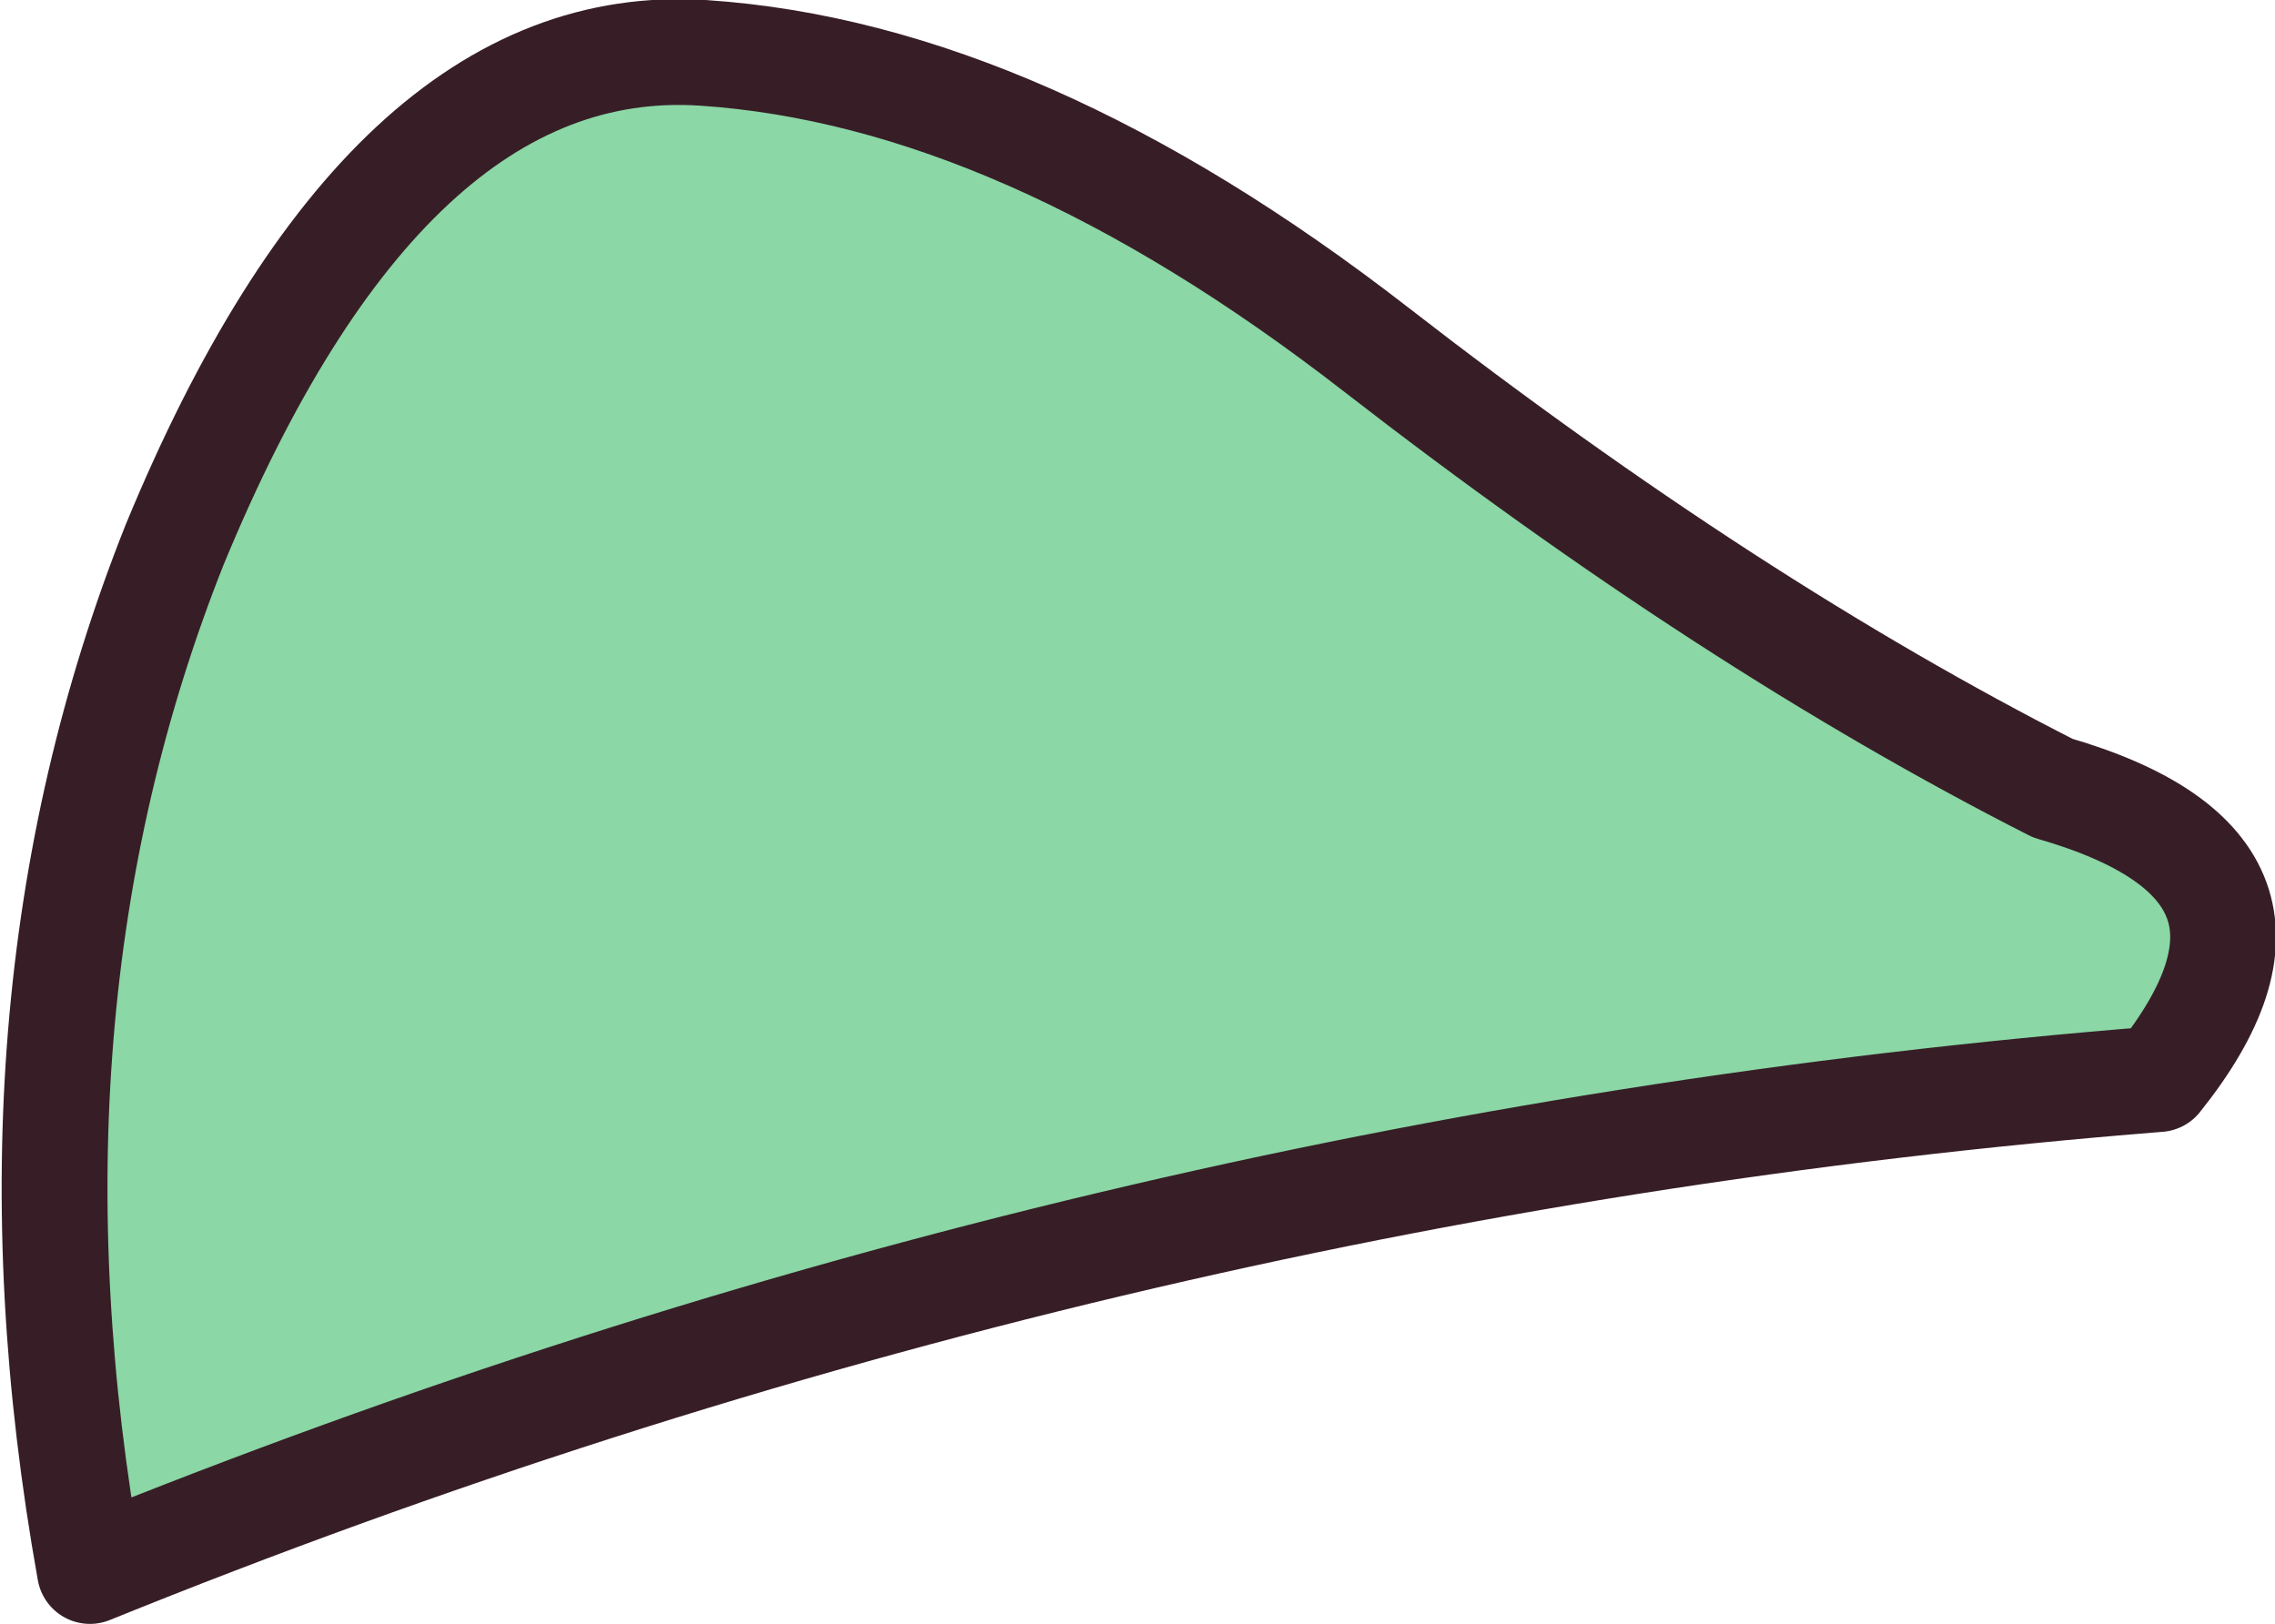 <?xml version="1.0" encoding="UTF-8" standalone="no"?>
<svg xmlns:xlink="http://www.w3.org/1999/xlink" height="15.35px" width="21.5px" xmlns="http://www.w3.org/2000/svg">
  <g transform="matrix(1.0, 0.0, 0.0, 1.0, 10.9, 13.8)">
    <path d="M2.1 -10.5 Q5.45 -7.9 8.5 -6.35 11.1 -5.6 9.5 -3.6 -0.55 -2.8 -10.05 1.05 -11.0 -4.25 -9.25 -8.65 -7.25 -13.5 -4.25 -13.3 -1.25 -13.1 2.1 -10.5" fill="#8bd7a6" fill-rule="evenodd" stroke="none"/>
    <path d="M2.1 -10.5 Q-1.25 -13.1 -4.25 -13.3 -7.25 -13.5 -9.25 -8.65 -11.0 -4.25 -10.05 1.05 -0.55 -2.8 9.5 -3.6 11.1 -5.6 8.5 -6.35 5.45 -7.9 2.1 -10.5 Z" fill="none" stroke="#371e26" stroke-linecap="round" stroke-linejoin="round" stroke-width="1.0"/>
  </g>
</svg>
